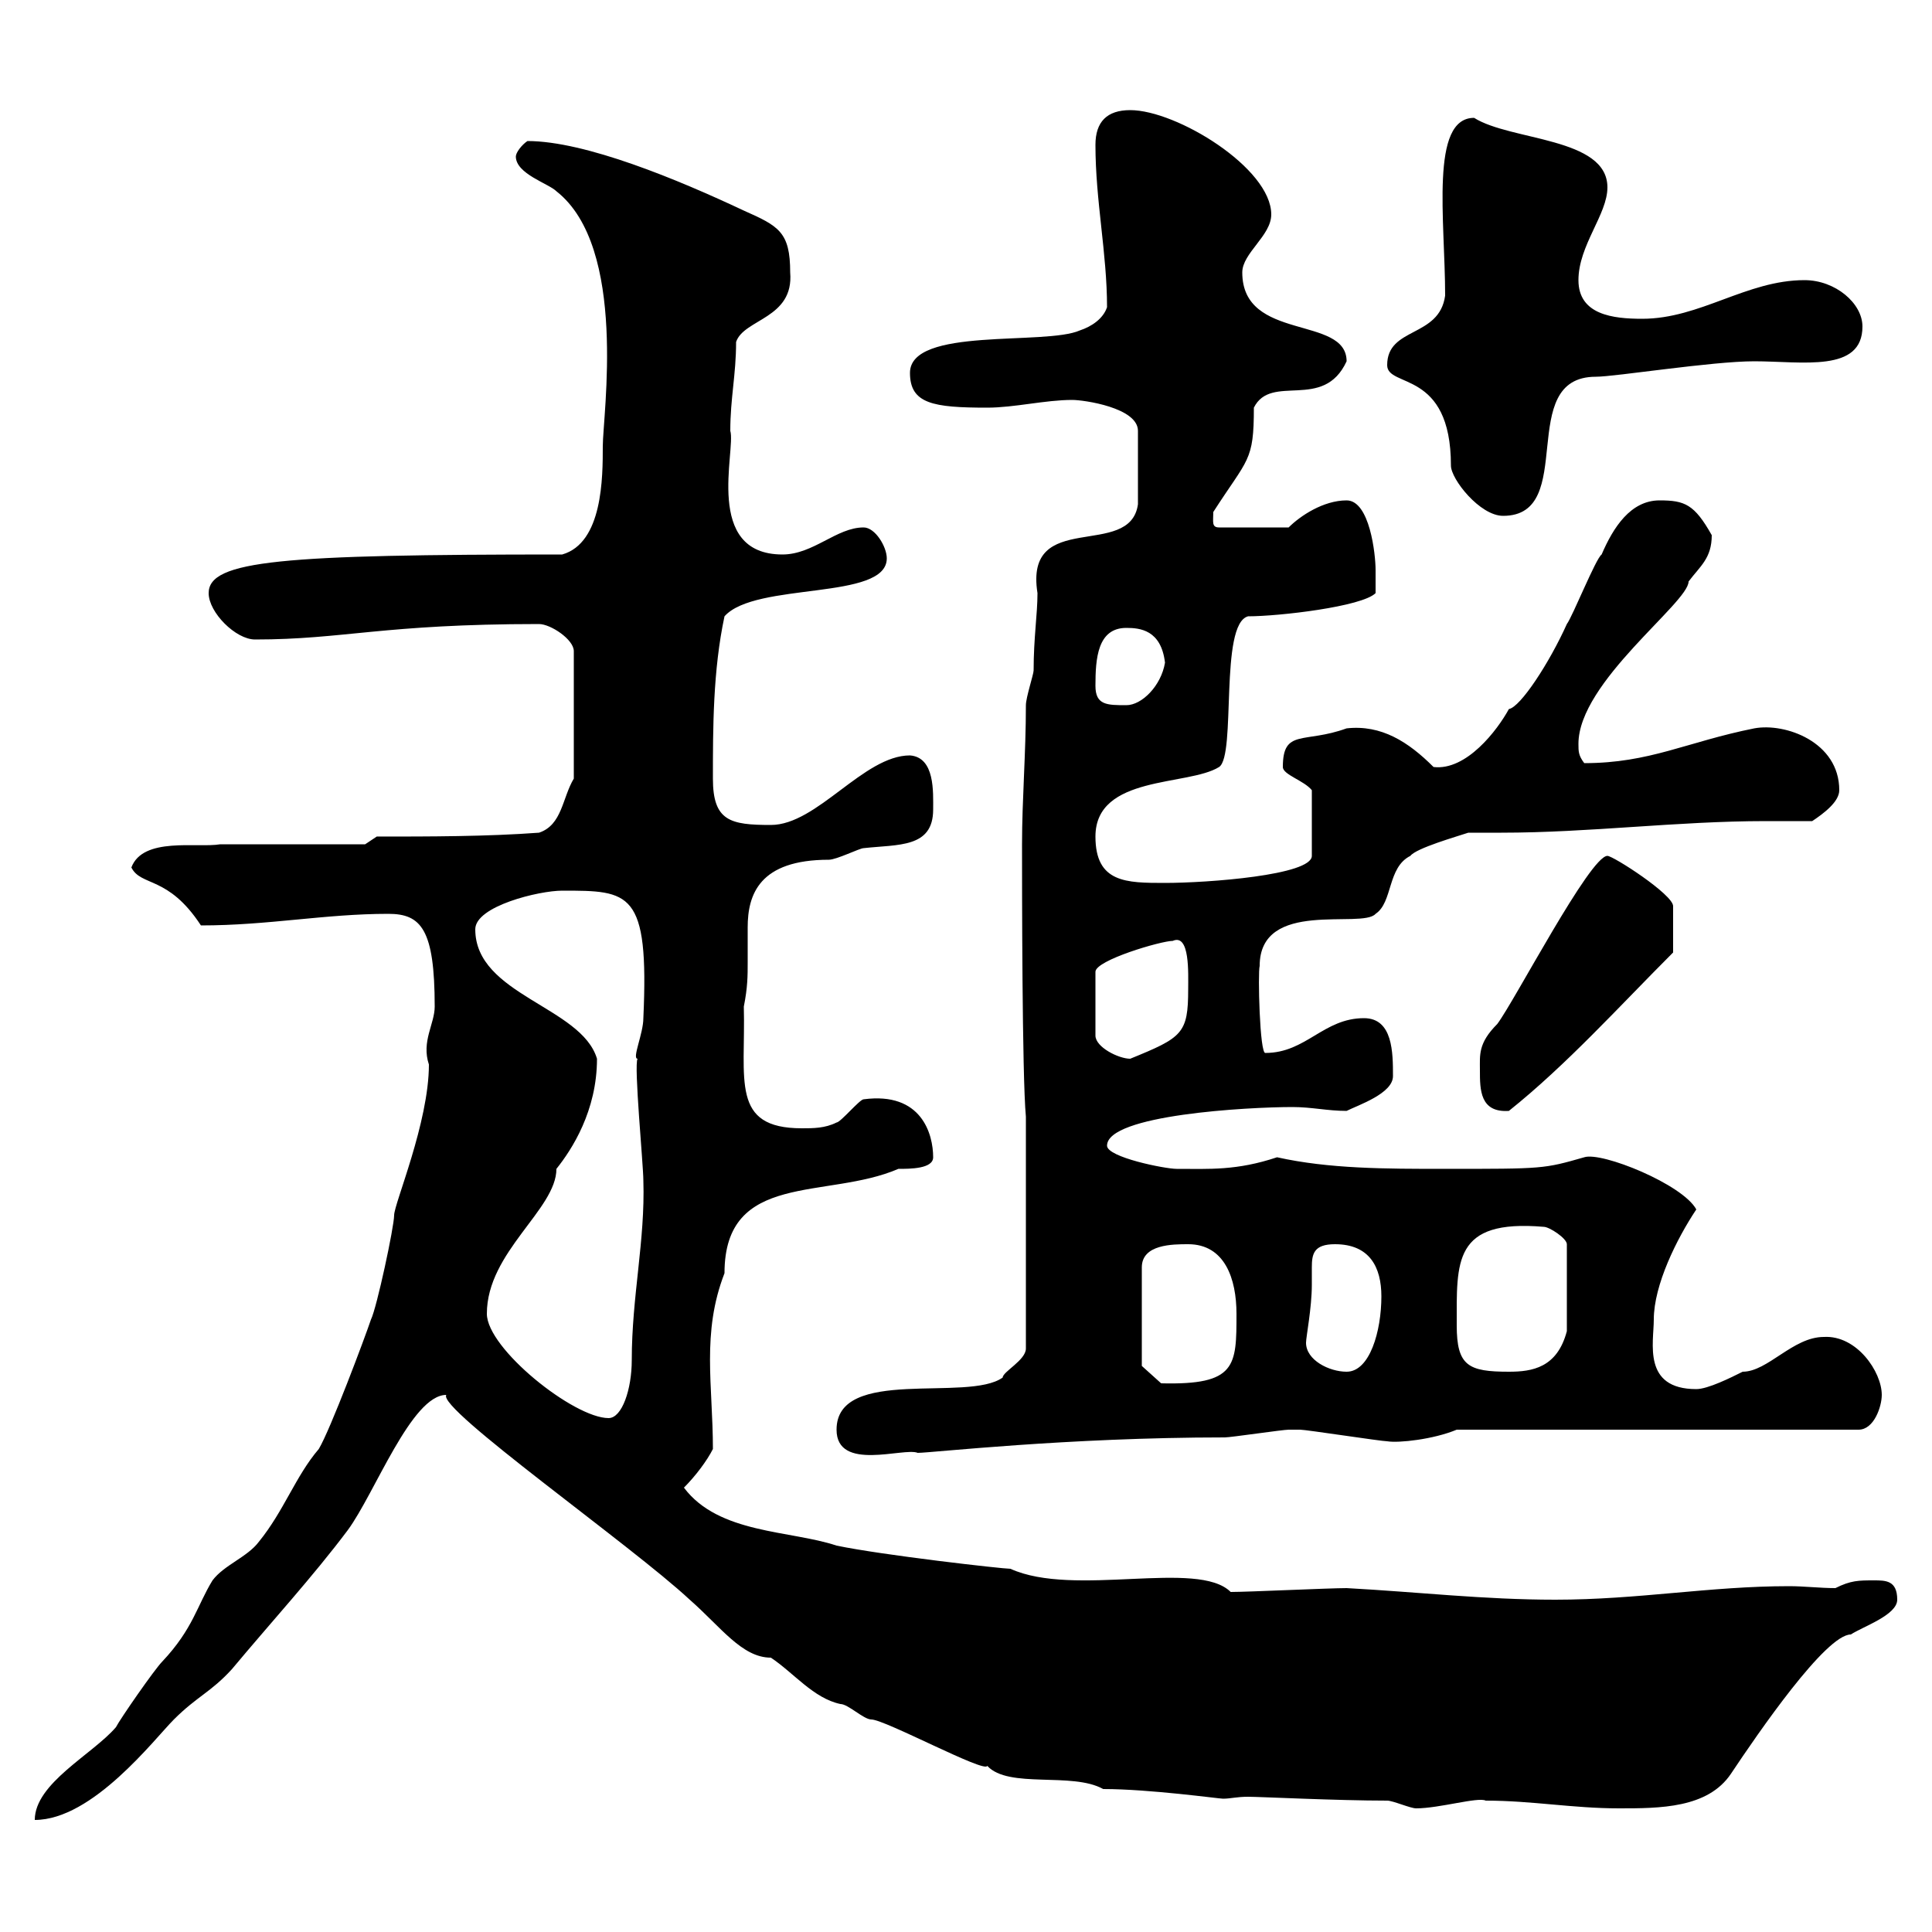 <svg xmlns="http://www.w3.org/2000/svg" xmlns:xlink="http://www.w3.org/1999/xlink" width="300" height="300"><path d="M49.50 225C45.90 229.20 44.10 234.60 40.20 239.40C38.40 241.80 34.80 243 33 245.40C30.60 249.30 30 252.90 25.20 258C24 259.20 18.60 267 18 268.20C14.40 272.40 5.40 276.90 5.40 282.60C14.40 282.60 24 270 27 267C30.60 263.40 32.70 262.80 36 259.20C42 252 48.60 244.80 54 237.60C58.20 231.90 63.90 216.60 69.30 216.60C67.80 218.70 98.10 240 107.10 248.40C111.90 252.60 115.20 257.40 119.70 257.40C123.30 259.80 126.30 263.70 130.50 264.60C131.70 264.60 134.10 267 135.30 267C137.40 267 153 275.40 153.30 274.20C156.60 277.80 166.50 275.10 171.30 277.80C178.50 277.80 189.30 279.30 189.90 279.30C191.10 279.30 192 279 193.80 279C195.60 279 207.60 279.60 215.40 279.60C216.30 279.60 219 280.80 219.90 280.80C223.50 280.80 229.50 279 230.70 279.60C237.90 279.60 244.20 280.80 251.40 280.80C257.70 280.80 265.20 280.80 268.80 275.40C273 269.10 283.50 253.80 287.40 253.80C289.20 252.60 294.60 250.80 294.60 248.40C294.60 245.40 292.80 245.40 291 245.40C288.60 245.40 287.40 245.40 285 246.60C282.60 246.60 280.20 246.30 277.80 246.30C265.50 246.30 254.40 248.40 241.50 248.40C230.40 248.40 220.20 247.20 209.10 246.60C206.40 246.60 193.80 247.20 191.10 247.20C186 242.10 166.80 248.10 156.90 243.60C155.70 243.60 137.10 241.50 129.90 240C122.70 237.60 111.60 238.20 106.20 231C108 229.20 109.80 226.80 110.70 225C110.70 215.10 108.90 207 112.50 197.70C112.50 181.80 128.40 186.30 139.50 181.50C141.30 181.50 144.90 181.50 144.90 179.70C144.90 176.10 143.10 169.50 134.10 170.70C133.50 170.70 130.50 174.30 129.90 174.30C128.10 175.20 126.30 175.20 124.50 175.20C113.40 175.20 115.80 167.70 115.50 156.30C116.10 153.30 116.10 151.50 116.10 149.40C116.10 147.60 116.10 145.80 116.10 144C116.10 138.90 117.90 133.50 128.70 133.50C129.90 133.50 133.50 131.70 134.10 131.70C139.50 131.10 144.90 131.70 144.90 125.70C144.90 123 145.20 117.60 141.30 117.30C134.10 117.30 126.90 128.10 119.70 128.10C113.40 128.10 110.70 127.50 110.70 120.90C110.70 113.10 110.70 104.10 112.50 95.70C117.30 90.30 137.70 93.30 137.70 86.70C137.70 84.90 135.90 81.90 134.10 81.90C129.90 81.90 126.30 86.10 121.50 86.10C109.20 86.10 114.30 69.90 113.40 66.90C113.40 61.80 114.30 58.20 114.30 53.10C115.50 49.50 123.30 49.50 122.70 42.30C122.70 36 120.90 35.10 115.50 32.70C105.30 27.90 90.90 21.90 81.90 21.90C81 22.50 80.10 23.70 80.10 24.30C80.10 27 85.20 28.50 86.40 29.70C97.50 38.40 93.60 64.50 93.60 69.30C93.60 74.10 93.60 84.30 87.30 86.10C43.80 86.10 32.40 87 32.40 92.10C32.40 95.10 36.60 99.30 39.60 99.30C53.40 99.30 59.40 96.90 83.70 96.90C85.50 96.90 89.10 99.30 89.10 101.10L89.10 120.90C87.30 123.90 87.30 128.10 83.70 129.30C75.60 129.90 66.60 129.90 58.50 129.90L56.70 131.10L34.20 131.10C30.60 131.70 22.20 129.90 20.40 134.70C21.90 137.70 26.10 135.90 31.20 143.70C41.70 143.70 50.40 141.90 60.30 141.90C65.40 141.90 67.50 144.30 67.50 156.30C67.50 159 65.40 161.70 66.60 165.30C66.60 174.30 61.20 186.90 61.20 188.70C61.20 190.50 58.50 203.10 57.60 204.90C56.70 207.60 51.30 222 49.50 225ZM129.90 222C129.90 228.60 140.40 224.70 142.50 225.60C144.60 225.60 165.60 223.20 190.20 223.20C191.10 223.20 199.20 222 200.10 222C200.70 222 201 222 201.90 222C202.80 222 214.50 223.80 215.40 223.80C217.20 224.10 222.60 223.50 226.20 222L288.60 222C291 222 292.20 218.40 292.20 216.60C292.20 213 288.30 207.30 283.20 207.60C278.40 207.60 274.50 213 270.60 213C268.80 213.90 265.20 215.70 263.40 215.70C255 215.70 256.80 208.50 256.80 204.90C256.80 199.50 260.40 192.30 263.40 187.80C261.30 183.90 248.70 178.80 246 179.70C239.70 181.50 239.70 181.50 224.40 181.50C215.10 181.50 206.40 181.50 198.30 179.70C192 181.80 187.80 181.50 182.70 181.50C180.90 181.50 171.90 179.70 171.90 177.90C171.90 173.10 193.80 171.90 200.70 171.90C203.70 171.90 206.10 172.50 209.10 172.50C210.90 171.60 216.30 169.80 216.30 167.10C216.30 163.50 216.30 158.10 211.80 158.10C205.50 158.10 202.80 163.50 196.50 163.50C195.60 163.80 195.30 150.90 195.60 150C195.60 139.50 211.50 144.30 213.60 141.90C216.30 140.10 215.40 134.70 219 132.90C219.90 131.70 226.20 129.90 228 129.30C229.50 129.30 231.30 129.30 233.10 129.30C246.90 129.30 260.40 127.50 274.20 127.50C276.60 127.50 279 127.50 281.40 127.50C283.20 126.30 285.60 124.50 285.60 122.70C285.60 115.20 277.20 112.20 272.40 113.10C261.90 115.20 256.20 118.50 246 118.50C245.10 117.30 245.10 116.70 245.10 115.50C245.10 105.90 262.20 93.60 262.20 90.30C264 87.90 265.80 86.70 265.80 83.10C263.10 78.30 261.60 77.70 257.70 77.70C253.20 77.70 250.50 81.90 248.70 86.10C247.80 86.70 244.20 95.70 243.30 96.90C240.60 102.90 236.10 109.80 234.30 110.10C232.50 113.40 227.70 119.70 222.60 119.10C218.70 115.20 214.50 112.50 209.10 113.10C202.50 115.50 199.20 113.10 199.20 119.10C199.20 120.30 202.50 121.20 203.70 122.70L203.70 132.90C203.70 135.90 187.50 137.10 180.90 137.10C174.90 137.10 170.10 137.10 170.10 129.90C170.10 120.30 184.50 122.10 189.30 119.10C192 117.30 189.30 96.90 193.80 95.70C198.60 95.70 211.50 94.20 213.60 92.10C213.60 91.50 213.60 89.70 213.60 88.50C213.60 86.10 212.70 77.70 209.10 77.70C205.50 77.70 201.90 80.10 200.10 81.90L189.30 81.90C188.10 81.90 188.40 81 188.40 79.50C193.80 71.10 194.70 71.70 194.70 63.30C197.40 57.90 205.50 63.90 209.10 56.10C209.10 48.90 192.90 53.10 192.90 42.30C192.90 39.30 197.40 36.60 197.40 33.30C197.40 26.10 182.70 17.10 175.50 17.10C171.90 17.10 170.10 18.90 170.10 22.50C170.10 31.20 171.90 39.30 171.90 47.70C171.30 49.50 169.50 50.70 167.70 51.30C162.30 53.70 141.30 50.70 141.30 57.90C141.30 62.70 144.90 63.30 153.30 63.30C157.50 63.30 162.30 62.10 166.50 62.10C168.30 62.10 176.70 63.30 176.70 66.90L176.70 78.30C175.50 87 159 78.90 161.10 92.10C161.10 95.40 160.50 99 160.50 104.10C160.50 104.70 159.30 108.30 159.30 109.50C159.30 117 158.70 124.20 158.70 131.10C158.70 137.10 158.70 167.10 159.30 173.40L159.30 209.40C159.30 211.20 155.70 213 155.70 213.90C150.30 217.80 129.90 212.10 129.90 222ZM75.60 204C75.60 194.40 86.40 187.80 86.40 181.50C88.80 178.50 92.70 172.50 92.70 164.40C90.30 156.30 73.80 154.50 73.80 144.30C73.80 140.70 83.70 138.30 87.30 138.30C97.80 138.30 100.80 138.30 99.90 158.10C99.90 160.50 98.10 164.40 99 164.40C98.40 165.30 99.90 180.90 99.90 183.30C100.20 192.60 98.10 201.30 98.10 211.20C98.10 215.70 96.60 220.20 94.50 220.20C89.10 220.20 75.60 209.40 75.60 204ZM177.30 212.10L177.30 196.80C177.30 193.20 182.10 193.20 184.50 193.20C190.20 193.20 192 198.60 192 204C192 212.10 192 215.10 180.30 214.80ZM202.80 208.50C202.80 207.60 203.70 203.10 203.70 199.50C203.70 198.60 203.70 197.70 203.70 196.80C203.70 194.70 204 193.20 207.30 193.20C212.70 193.20 214.50 196.80 214.50 201.30C214.50 206.70 212.70 213 209.10 213C206.40 213 202.80 211.20 202.80 208.50ZM226.20 205.80C226.20 195.90 225.60 189.30 239.70 190.50C240.60 190.50 243.30 192.30 243.30 193.20L243.30 206.70C241.80 212.40 237.90 213 234.30 213C228 213 226.20 212.10 226.20 205.80ZM229.80 166.20C229.80 169.20 229.80 172.80 234.30 172.50C243.30 165.30 251.40 156.30 259.80 147.90C259.80 146.70 259.80 142.20 259.80 140.70C259.80 138.90 250.50 132.90 249.60 132.90C246.90 132.90 235.20 155.40 232.50 159C229.50 162 229.80 163.80 229.80 166.20ZM182.10 146.10C184.80 144.90 184.50 151.20 184.50 153.60C184.50 160.50 183.60 161.10 175.50 164.40C173.70 164.40 170.10 162.60 170.10 160.80L170.10 150.90C170.10 149.10 180.30 146.10 182.10 146.10ZM170.10 106.50C170.10 102.30 170.40 97.50 174.90 97.50C177 97.50 180.30 97.80 180.90 102.90C180.30 106.50 177.30 109.50 174.90 109.50C171.90 109.50 170.10 109.50 170.10 106.50ZM215.40 56.70C215.40 60.30 225.30 57.30 225.30 72.30C225.30 74.40 229.80 80.10 233.40 80.10C245.10 80.10 235.20 58.50 247.80 58.50C250.80 58.50 265.80 56.10 272.40 56.10C279.90 56.10 289.20 57.90 289.20 50.70C289.20 47.10 285 43.50 280.20 43.50C271.20 43.50 264 49.50 255 49.50C250.50 49.50 245.10 48.90 245.10 43.50C245.10 38.10 249.60 33.30 249.60 29.10C249.60 21.30 234.60 21.90 228.90 18.30C222 18.30 224.40 34.20 224.40 45.90C223.50 52.50 215.40 50.70 215.40 56.70Z"/></svg>